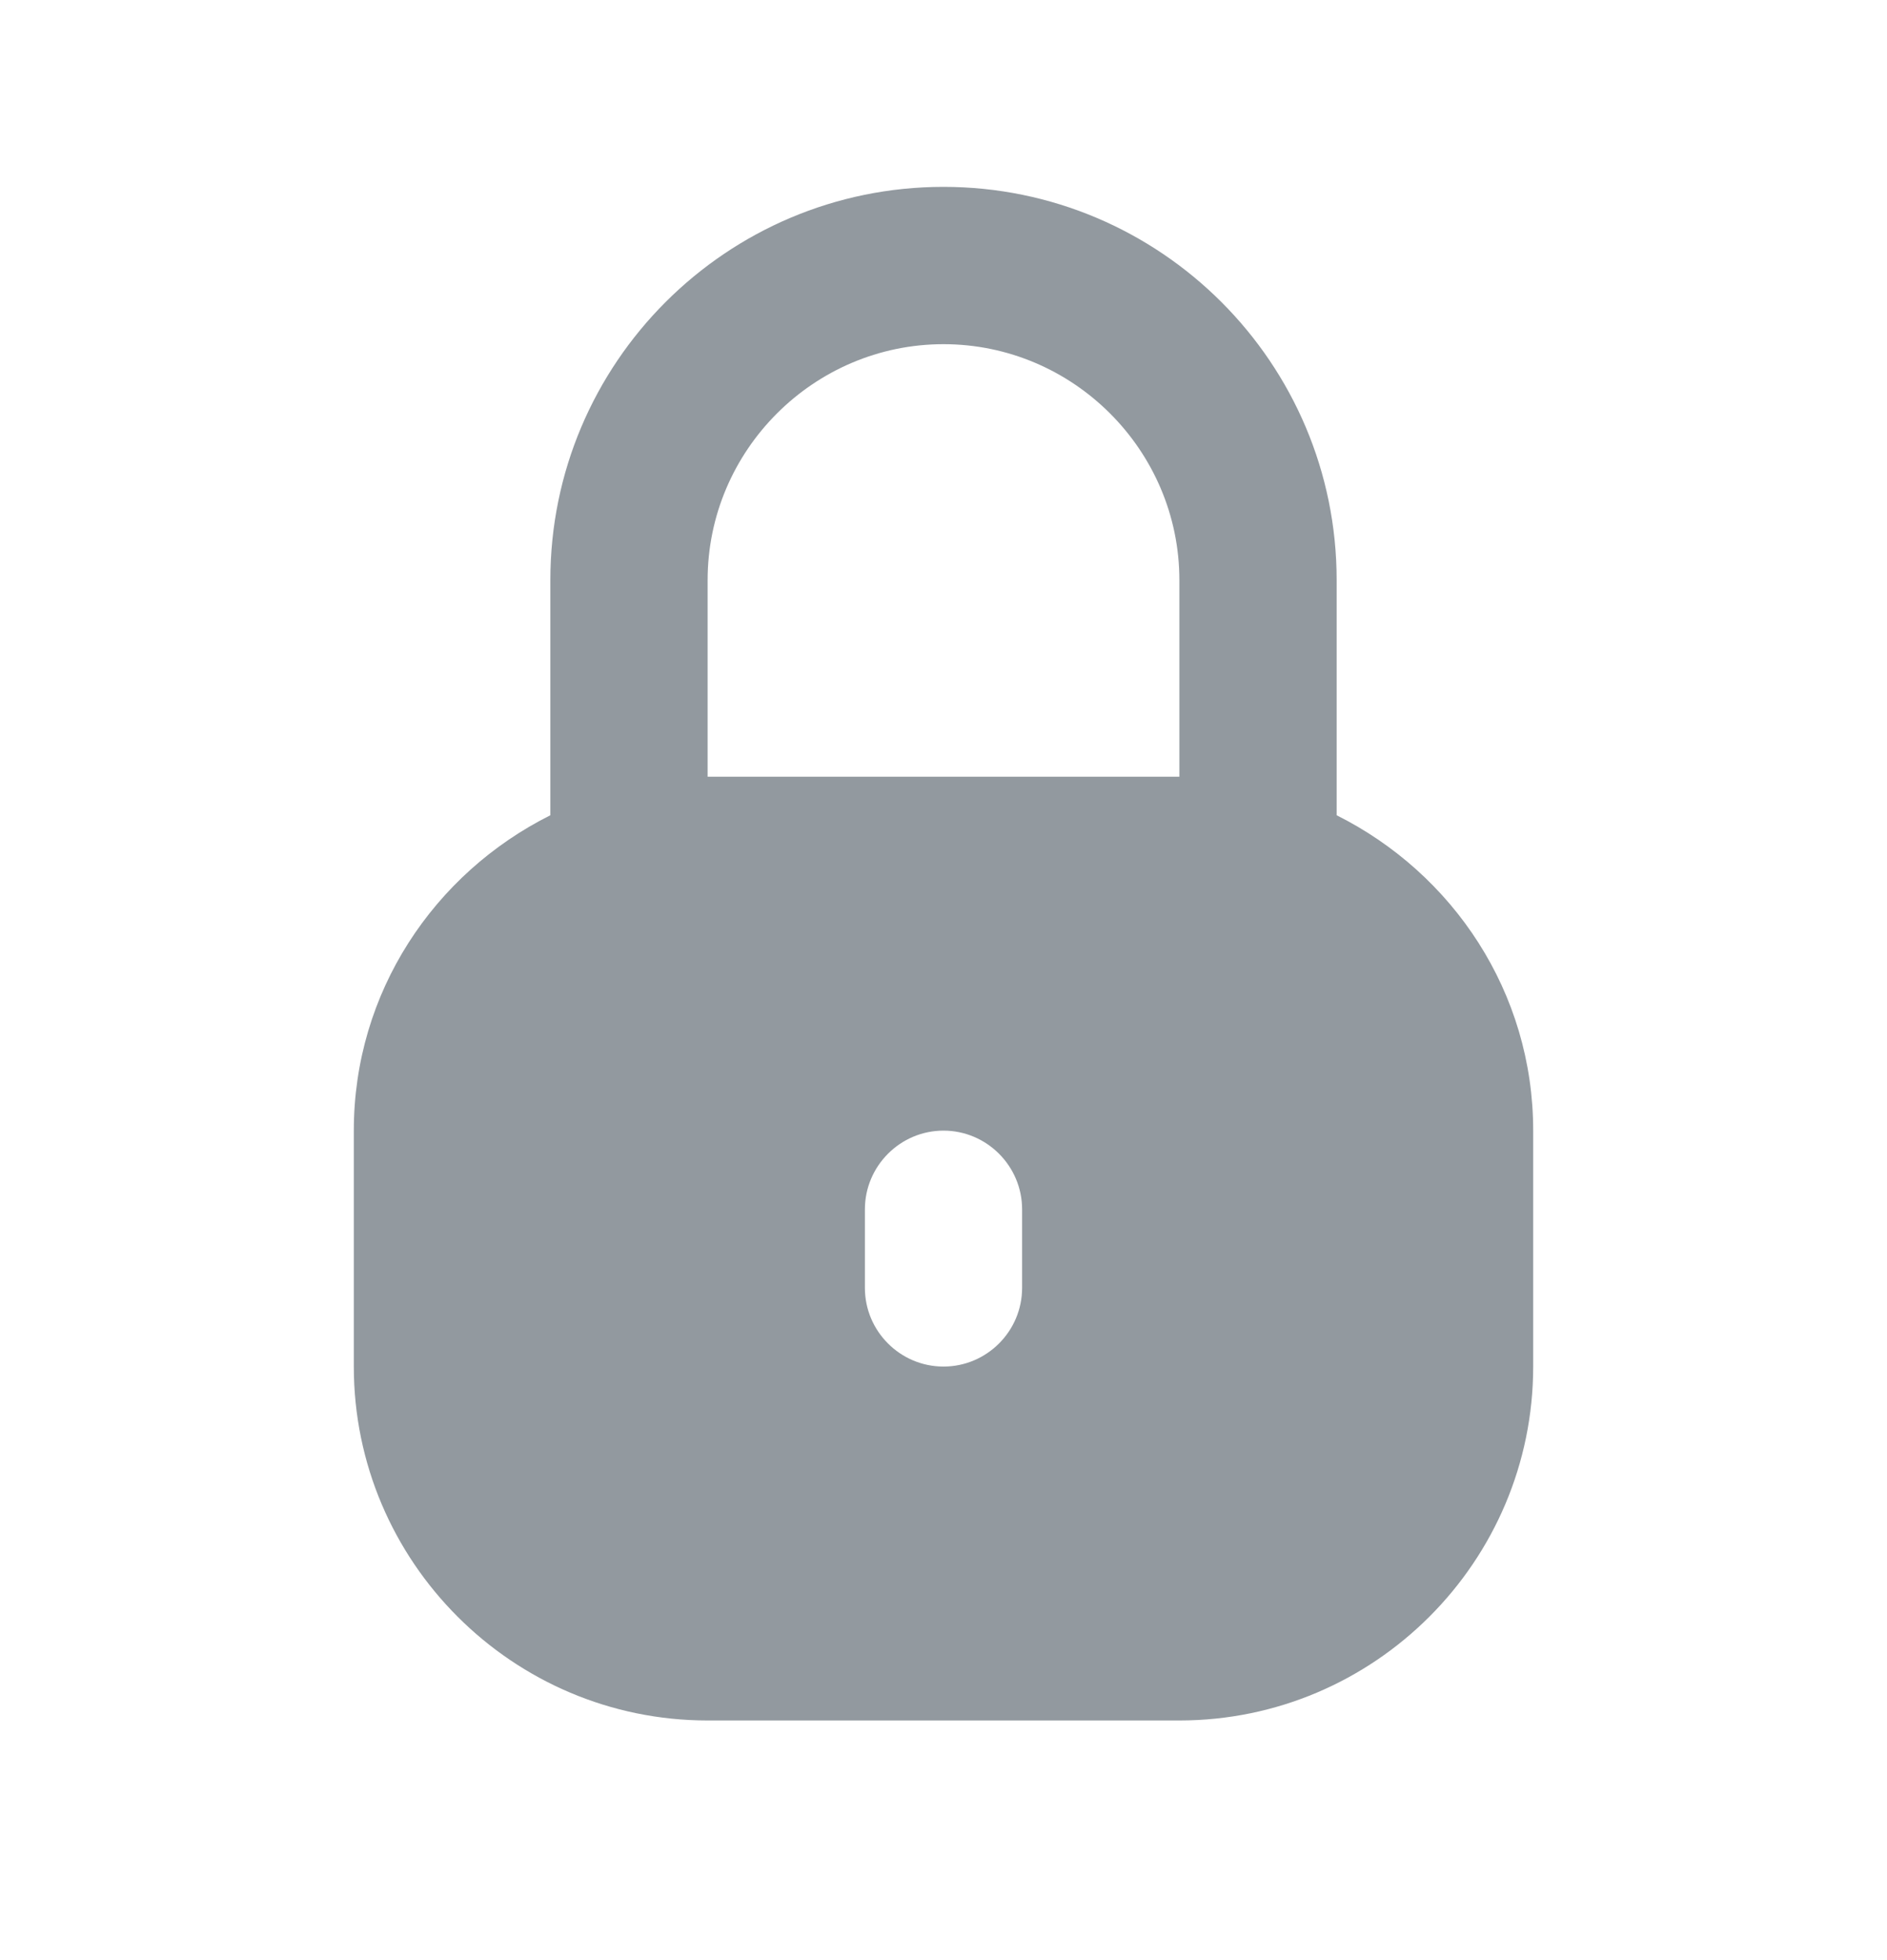 <svg width="26" height="27" viewBox="0 0 26 27" fill="none" xmlns="http://www.w3.org/2000/svg">
<path d="M18.417 11.23V7.991C18.417 5.001 15.99 2.574 13 2.574C10.01 2.574 7.583 5.001 7.583 7.991V11.23C5.98 12.032 4.875 13.668 4.875 15.574V18.824C4.875 21.511 7.063 23.699 9.75 23.699H16.25C18.937 23.699 21.125 21.511 21.125 18.824V15.574C21.125 13.668 20.02 12.032 18.417 11.23ZM14.083 17.741C14.083 18.337 13.596 18.824 13 18.824C12.404 18.824 11.917 18.337 11.917 17.741V16.658C11.917 16.062 12.404 15.574 13 15.574C13.596 15.574 14.083 16.062 14.083 16.658V17.741ZM16.25 10.699H9.75V7.991C9.75 6.203 11.213 4.741 13 4.741C14.787 4.741 16.25 6.203 16.25 7.991V10.699Z" fill="#92999F"/>
</svg>
